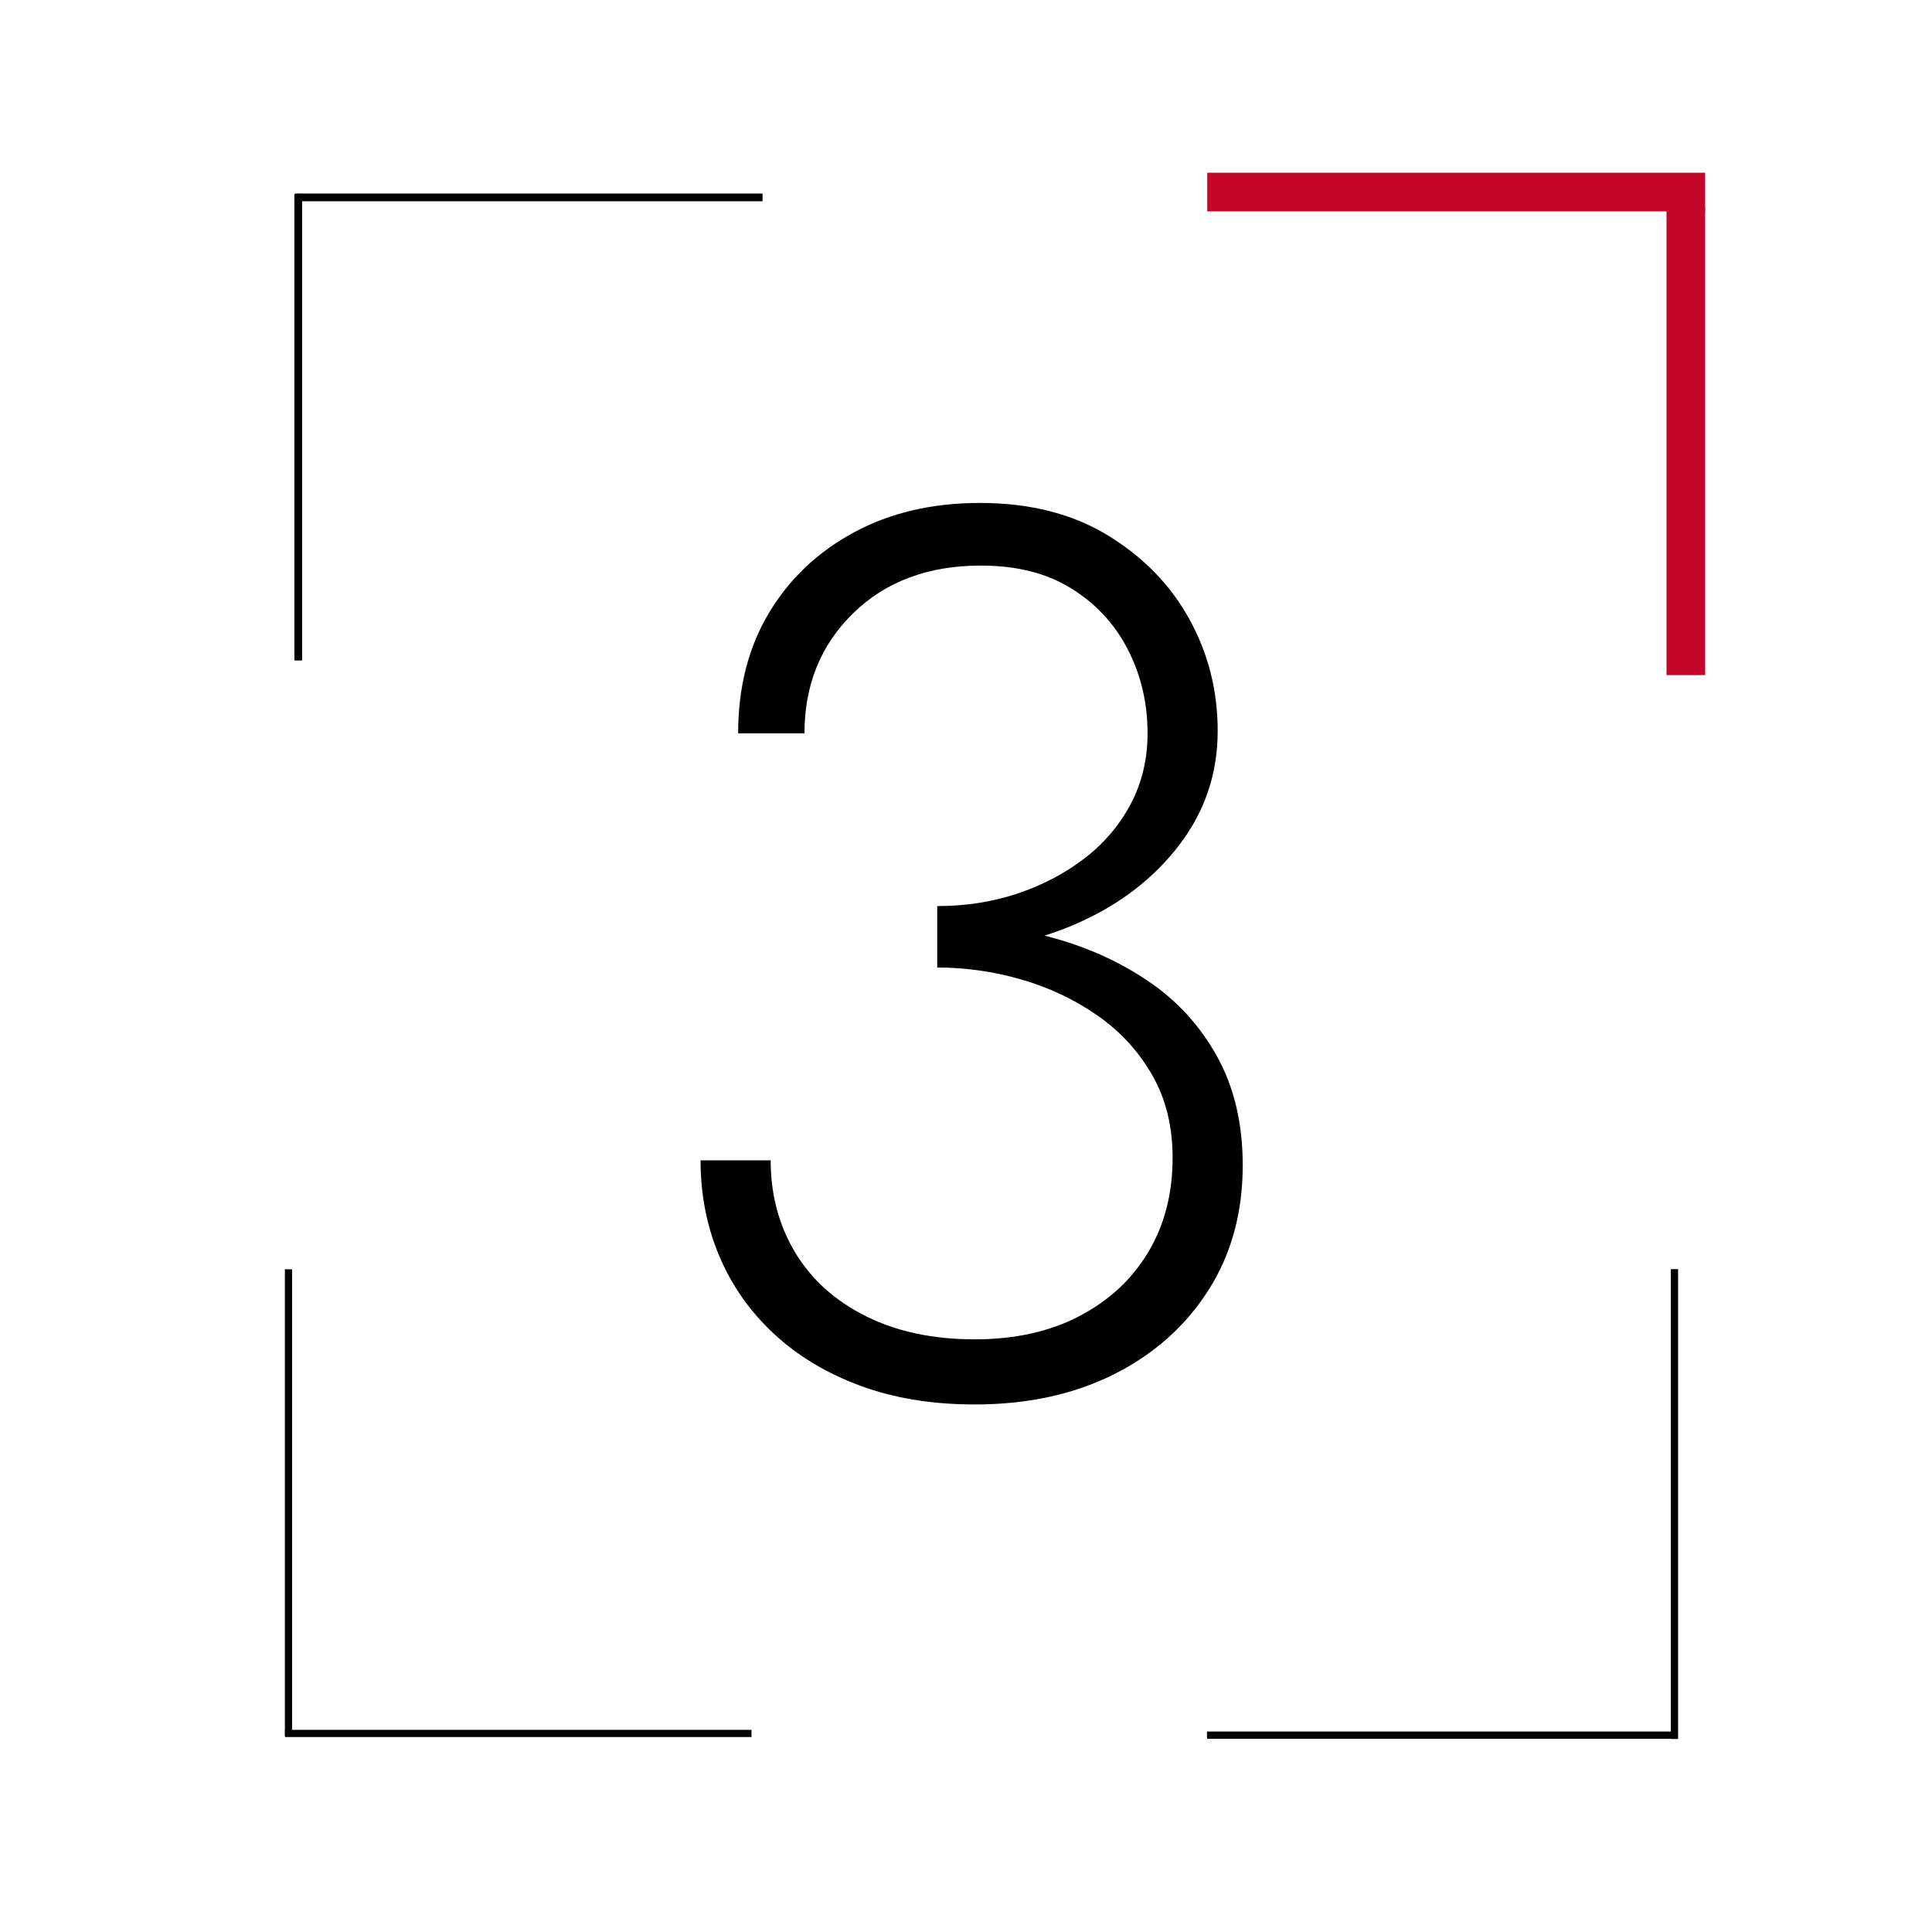 <svg xmlns="http://www.w3.org/2000/svg" xmlns:xlink="http://www.w3.org/1999/xlink" width="500" zoomAndPan="magnify" viewBox="0 0 375 375" height="500" preserveAspectRatio="xMidYMid meet" version="1.0"><defs><g/></defs><path stroke-linecap="butt" transform="matrix(0, -0.698, 0.698, 0, 55.294, 336.92)" fill="none" stroke-linejoin="miter" d="M 0.002 1 L 129.725 1 " stroke="#000000" stroke-width="2" stroke-opacity="1" stroke-miterlimit="4"/><path stroke-linecap="butt" transform="matrix(-0.698, 0, 0, -0.698, 145.867, 337.16)" fill="none" stroke-linejoin="miter" d="M 0 1.001 L 129.723 1.001 " stroke="#000000" stroke-width="2" stroke-opacity="1" stroke-miterlimit="4"/><path stroke-linecap="butt" transform="matrix(-0.703, 0, 0, -0.703, 325.473, 337.496)" fill="none" stroke-linejoin="miter" d="M -0 1 L 129.724 1 " stroke="#000000" stroke-width="2" stroke-opacity="1" stroke-miterlimit="4"/><path stroke-linecap="butt" transform="matrix(0, 0.703, -0.703, 0, 325.714, 246.345)" fill="none" stroke-linejoin="miter" d="M -0.002 0.999 L 129.723 0.999 " stroke="#000000" stroke-width="2" stroke-opacity="1" stroke-miterlimit="4"/><path stroke-linecap="butt" transform="matrix(0.75, 0, 0, 0.75, 57.431, 37.567)" fill="none" stroke-linejoin="miter" d="M -0.002 0.999 L 120.769 0.999 " stroke="#000000" stroke-width="2" stroke-opacity="1" stroke-miterlimit="4"/><path stroke-linecap="butt" transform="matrix(0, -0.75, 0.75, 0, 57.141, 128.194)" fill="none" stroke-linejoin="miter" d="M -0.002 0.999 L 120.769 0.999 " stroke="#000000" stroke-width="2" stroke-opacity="1" stroke-miterlimit="4"/><path stroke-linecap="butt" transform="matrix(0.75, 0, 0, 0.75, 234.329, 33.525)" fill="none" stroke-linejoin="miter" d="M -0.001 5.003 L 128.853 5.003 " stroke="#c20729" stroke-width="10" stroke-opacity="1" stroke-miterlimit="4"/><path stroke-linecap="butt" transform="matrix(0, -0.75, 0.75, 0, 323.469, 131.044)" fill="none" stroke-linejoin="miter" d="M 0.002 5 L 120.768 5 " stroke="#c20729" stroke-width="10" stroke-opacity="1" stroke-miterlimit="4"/><g fill="#000000" fill-opacity="1"><g transform="translate(120.914, 270.168)"><g><path d="M 61 -85.547 C 71.039 -85.547 80.148 -87.367 88.328 -91.016 C 96.516 -94.66 103.078 -99.723 108.016 -106.203 C 112.961 -112.68 115.438 -120.051 115.438 -128.312 C 115.438 -136.094 113.613 -143.301 109.969 -149.938 C 106.32 -156.582 101.055 -162.008 94.172 -166.219 C 87.285 -170.438 78.984 -172.547 69.266 -172.547 C 60.023 -172.547 51.879 -170.641 44.828 -166.828 C 37.785 -163.023 32.281 -157.801 28.312 -151.156 C 24.344 -144.508 22.359 -136.734 22.359 -127.828 L 35.234 -127.828 C 35.234 -137.223 38.391 -145 44.703 -151.156 C 51.023 -157.312 59.289 -160.391 69.5 -160.391 C 76.469 -160.391 82.344 -158.891 87.125 -155.891 C 91.906 -152.898 95.551 -148.93 98.062 -143.984 C 100.57 -139.047 101.828 -133.66 101.828 -127.828 C 101.828 -122.805 100.734 -118.227 98.547 -114.094 C 96.359 -109.969 93.359 -106.445 89.547 -103.531 C 85.742 -100.613 81.41 -98.344 76.547 -96.719 C 71.691 -95.102 66.508 -94.297 61 -94.297 Z M 68.281 2.438 C 78.488 2.438 87.477 0.492 95.25 -3.391 C 103.031 -7.285 109.148 -12.719 113.609 -19.688 C 118.066 -26.656 120.297 -34.754 120.297 -43.984 C 120.297 -52.086 118.633 -59.133 115.312 -65.125 C 111.988 -71.125 107.488 -76.023 101.812 -79.828 C 96.145 -83.641 89.785 -86.473 82.734 -88.328 C 75.691 -90.191 68.445 -91.125 61 -91.125 L 61 -82.375 C 66.508 -82.375 71.938 -81.602 77.281 -80.062 C 82.625 -78.531 87.523 -76.223 91.984 -73.141 C 96.441 -70.066 100.004 -66.219 102.672 -61.594 C 105.348 -56.977 106.688 -51.594 106.688 -45.438 C 106.688 -38.477 105.102 -32.363 101.938 -27.094 C 98.781 -21.832 94.328 -17.703 88.578 -14.703 C 82.828 -11.703 76.062 -10.203 68.281 -10.203 C 60.188 -10.203 53.141 -11.703 47.141 -14.703 C 41.148 -17.703 36.57 -21.832 33.406 -27.094 C 30.25 -32.363 28.672 -38.316 28.672 -44.953 L 15.062 -44.953 C 15.062 -38.316 16.273 -32.117 18.703 -26.359 C 21.141 -20.609 24.664 -15.586 29.281 -11.297 C 33.895 -7.004 39.484 -3.641 46.047 -1.203 C 52.609 1.223 60.02 2.438 68.281 2.438 Z M 68.281 2.438 "/></g></g></g></svg>